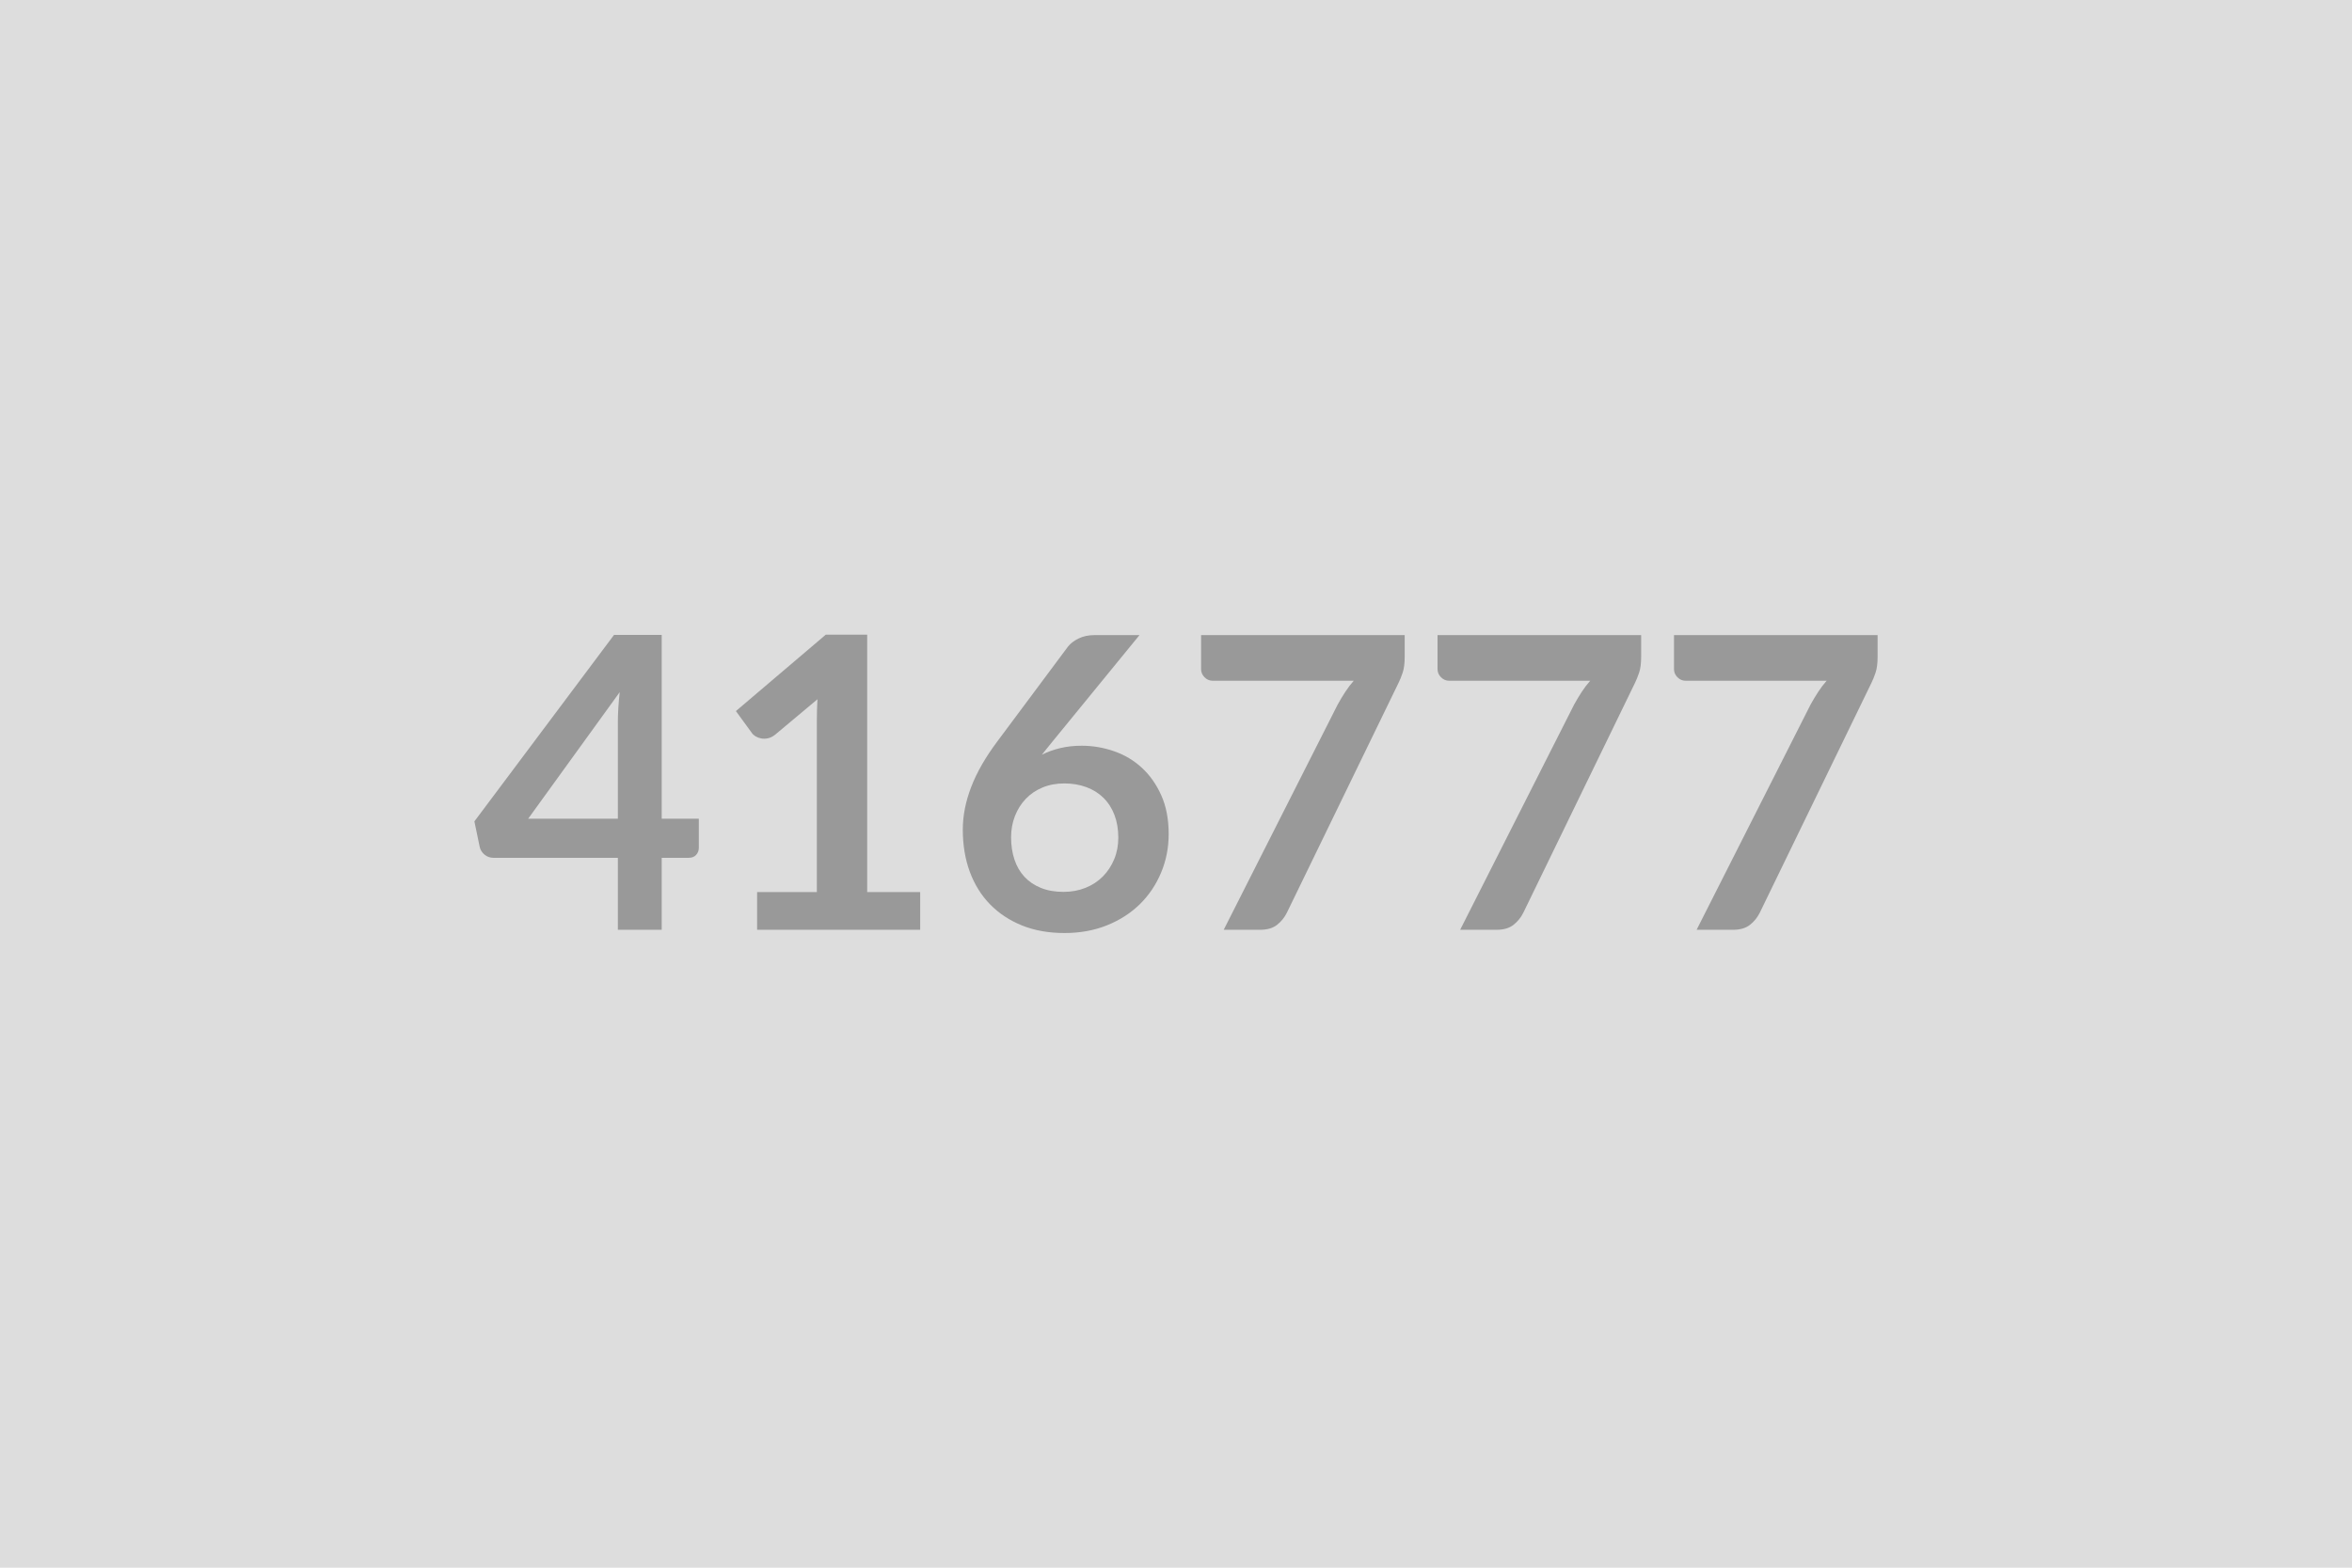<svg xmlns="http://www.w3.org/2000/svg" width="600" height="400" viewBox="0 0 600 400"><rect width="100%" height="100%" fill="#DDDDDD"/><path fill="#999999" d="M134.74 208.895h22.88v-24.6q0-3.48.47-7.69zm34.06 0h9.47v7.44q0 1.04-.68 1.79-.67.75-1.92.75h-6.87v18.36h-11.18v-18.36H125.9q-1.3 0-2.28-.8-.99-.81-1.25-2l-1.35-6.5 35.62-47.58h12.16zm52.42 18.72h13.52v9.62h-41.6v-9.62h15.24v-43.84q0-2.6.15-5.35l-10.81 9.05q-.94.72-1.85.91-.91.18-1.72.02-.8-.15-1.43-.54-.62-.39-.93-.86l-4.06-5.57 22.93-19.5h10.56zm69.47-65.57-22.31 27.3-2.6 3.22q2.19-1.09 4.71-1.69t5.43-.6q4.27 0 8.3 1.41 4.03 1.4 7.1 4.24 3.06 2.83 4.94 7.04 1.87 4.21 1.87 9.83 0 5.25-1.93 9.85-1.92 4.61-5.4 8.04-3.49 3.43-8.4 5.41-4.92 1.97-10.84 1.97-6.04 0-10.82-1.92-4.78-1.93-8.16-5.38-3.38-3.46-5.18-8.32-1.79-4.87-1.79-10.79 0-5.31 2.16-10.9 2.15-5.59 6.68-11.62l17.94-24.08q.93-1.24 2.73-2.13 1.79-.88 4.13-.88zm-19.39 65.52q3.06 0 5.64-1.04 2.57-1.04 4.42-2.91 1.84-1.88 2.88-4.4t1.04-5.48q0-3.23-.98-5.8-.99-2.58-2.81-4.37t-4.37-2.73-5.62-.94q-3.06 0-5.56 1.04t-4.26 2.89q-1.77 1.85-2.76 4.37t-.99 5.43q0 3.12.86 5.7.86 2.57 2.55 4.39t4.18 2.83q2.5 1.02 5.78 1.02m35.1-65.52h51.94v5.56q0 2.5-.52 4.03-.52 1.54-1.04 2.58l-28.49 58.65q-.89 1.82-2.5 3.1-1.61 1.27-4.31 1.27h-9.31l29.07-57.46q.98-1.77 1.95-3.25.96-1.48 2.15-2.83h-35.98q-1.2 0-2.08-.89-.88-.88-.88-2.08zm60.32 0h51.94v5.56q0 2.5-.52 4.03-.52 1.54-1.04 2.58l-28.49 58.65q-.89 1.82-2.5 3.1-1.61 1.27-4.31 1.27h-9.31l29.07-57.46q.98-1.77 1.95-3.25.96-1.48 2.15-2.83h-35.98q-1.2 0-2.08-.89-.88-.88-.88-2.08zm60.32 0h51.94v5.56q0 2.5-.52 4.03-.52 1.54-1.04 2.58l-28.49 58.65q-.89 1.82-2.5 3.1-1.61 1.27-4.31 1.27h-9.31l29.07-57.46q.98-1.77 1.95-3.25.96-1.48 2.15-2.83H430q-1.2 0-2.08-.89-.88-.88-.88-2.08z"/></svg>